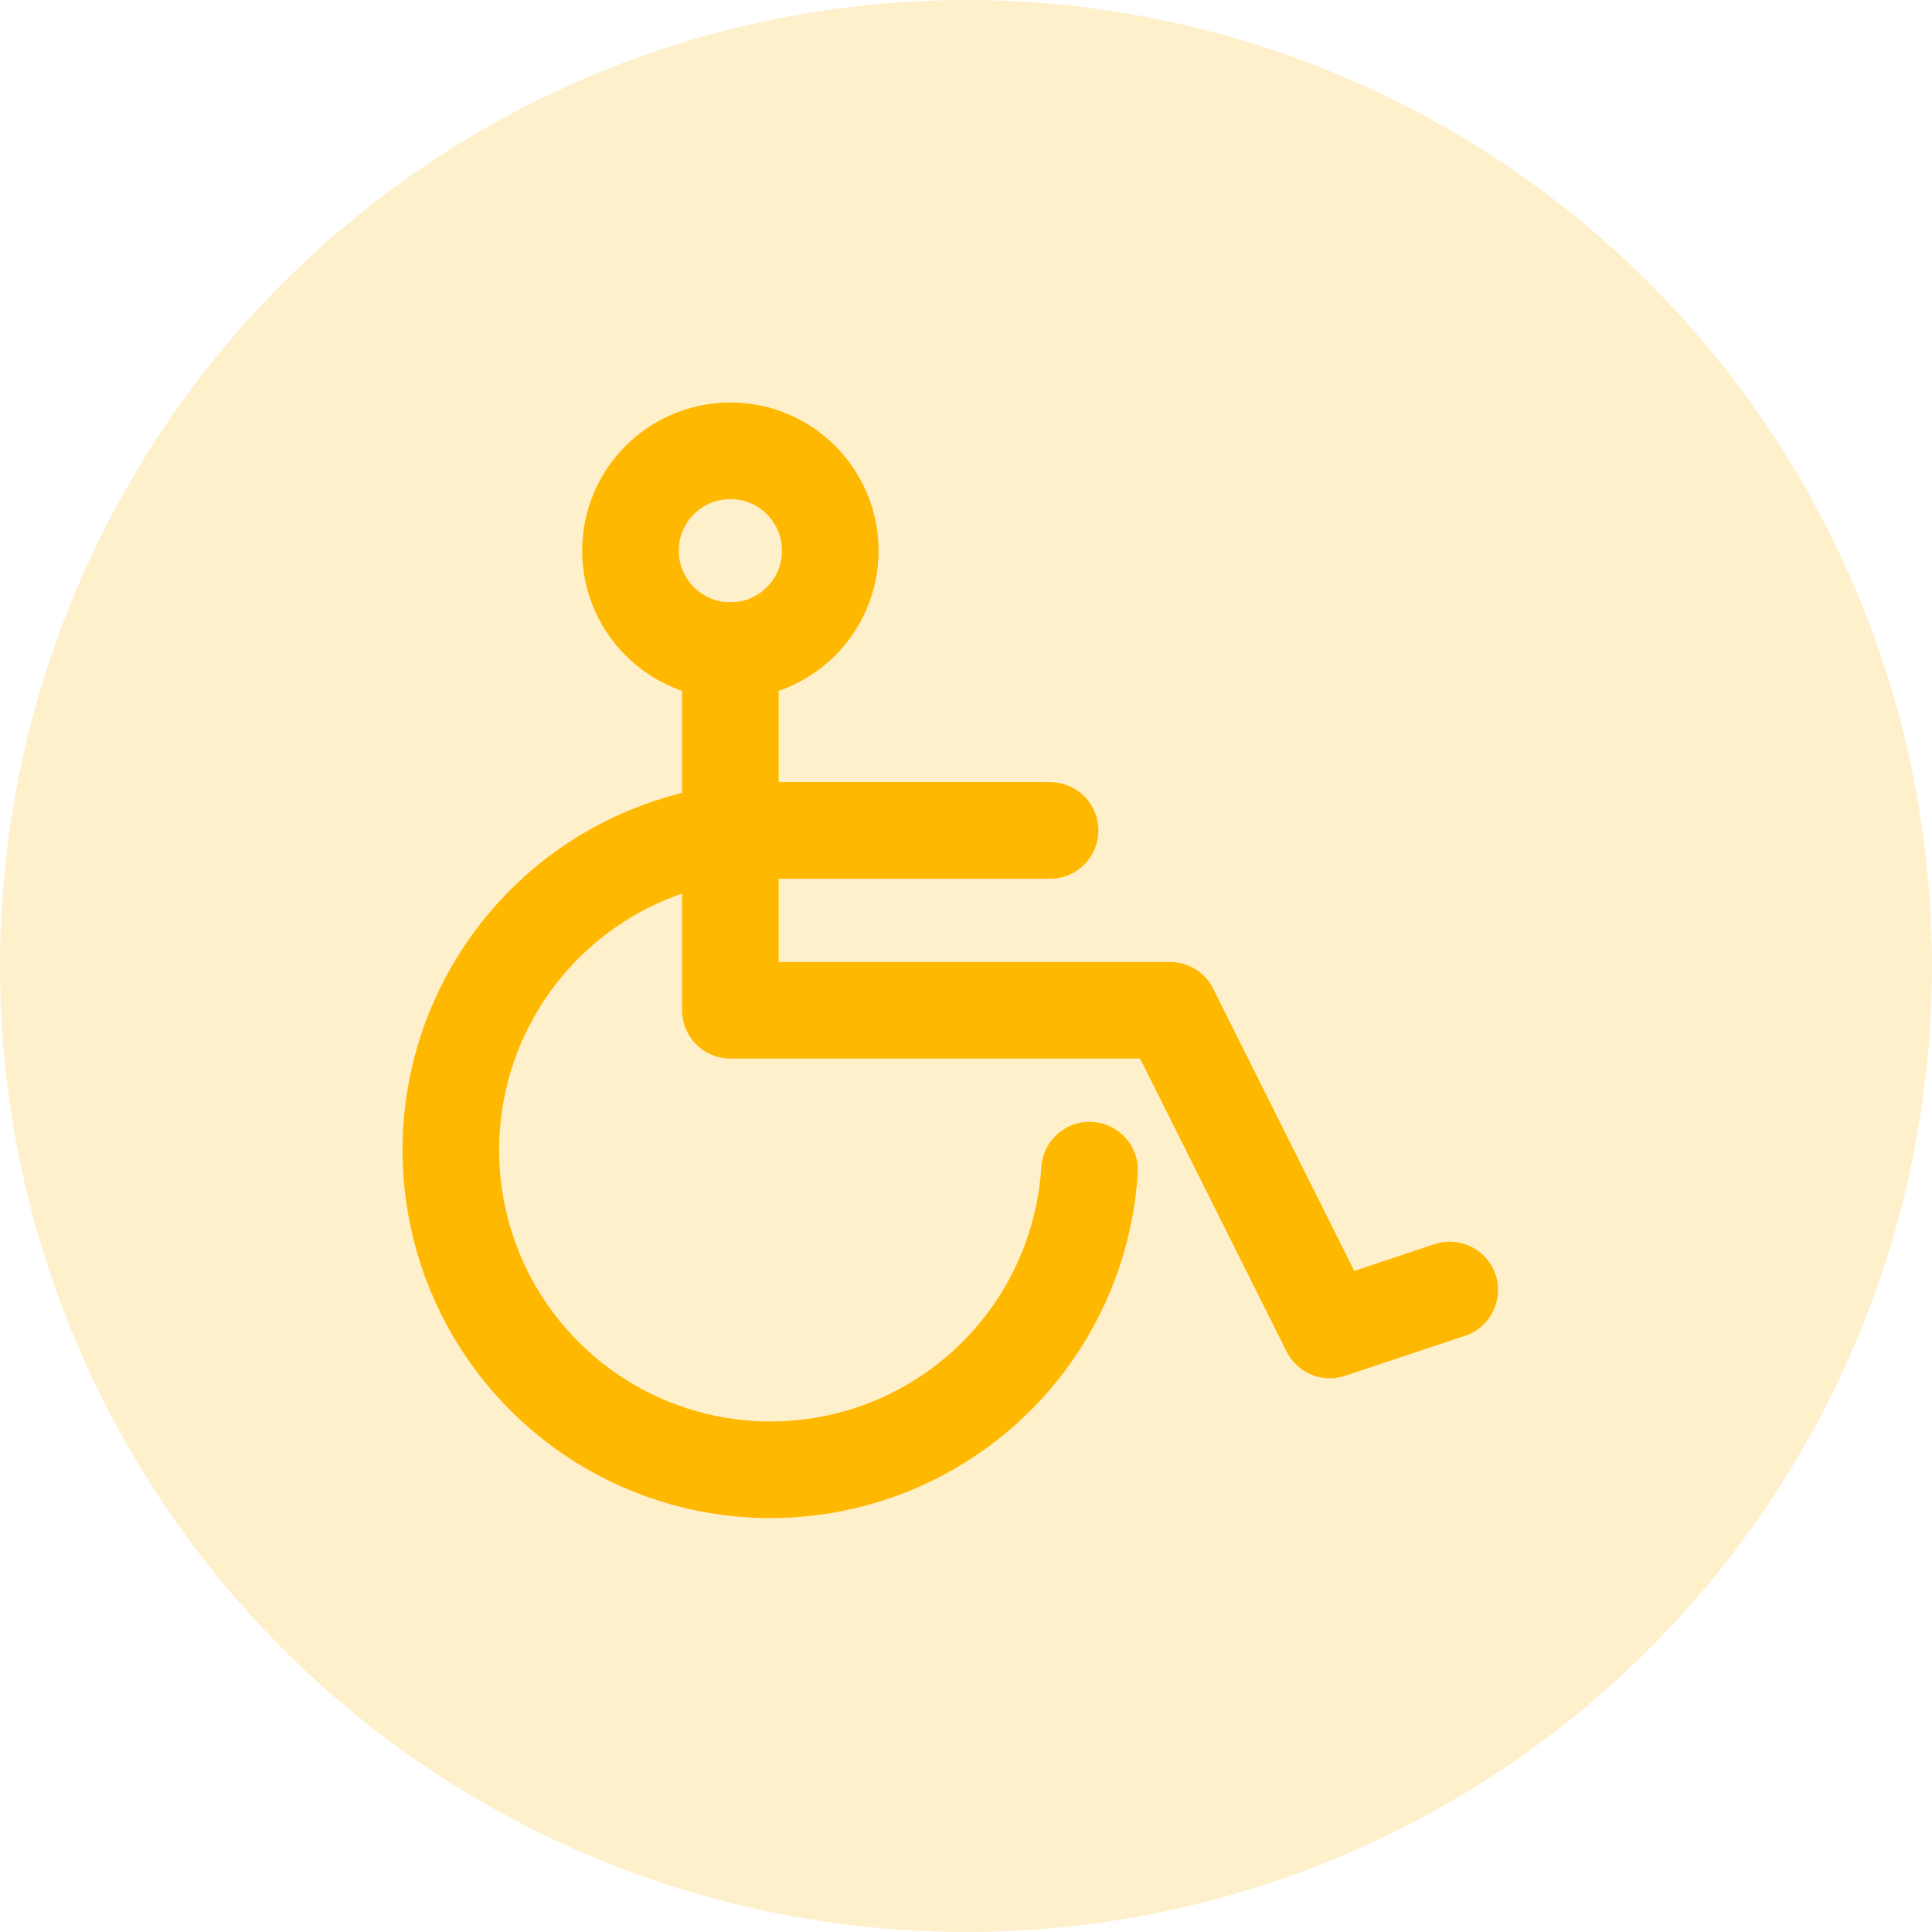 <?xml version="1.0" encoding="UTF-8"?> <svg xmlns="http://www.w3.org/2000/svg" width="60" height="60" viewBox="0 0 60 60" fill="none"> <circle opacity="0.2" cx="30" cy="30" r="30" fill="#FFB800"></circle> <path d="M22.683 20.205C24.396 20.205 25.785 18.816 25.785 17.103C25.785 15.389 24.396 14 22.683 14C20.969 14 19.58 15.389 19.58 17.103C19.58 18.816 20.969 20.205 22.683 20.205Z" stroke="#FFB800" stroke-width="3" stroke-linecap="round" stroke-linejoin="round"></path> <path d="M22.683 20.205V31.375H36.334L41.298 41.303L45.022 40.062" stroke="#FFB800" stroke-width="3" stroke-linecap="round" stroke-linejoin="round"></path> <path d="M33.837 36.339C33.716 38.272 33.032 40.128 31.87 41.677C30.707 43.227 29.117 44.402 27.294 45.059C25.472 45.715 23.497 45.825 21.614 45.373C19.73 44.922 18.02 43.929 16.693 42.517C15.367 41.106 14.482 39.337 14.149 37.429C13.815 35.521 14.046 33.557 14.815 31.779C15.584 30.001 16.856 28.486 18.474 27.422C20.093 26.358 21.987 25.791 23.924 25.79H32.612" stroke="#FFB800" stroke-width="3" stroke-linecap="round" stroke-linejoin="round"></path> </svg> 